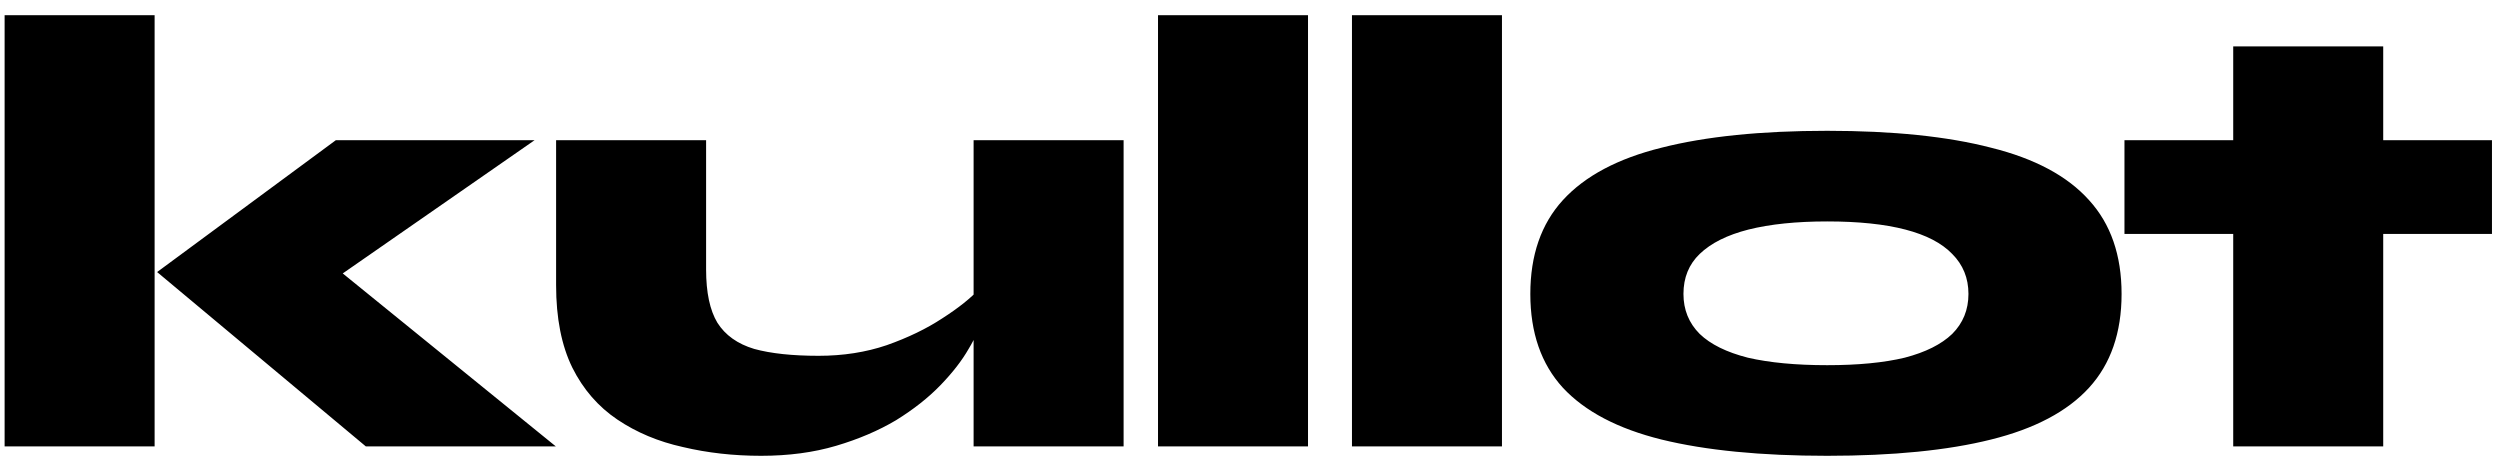 <svg width="84" height="16" viewBox="0 0 84 16" fill="none" xmlns="http://www.w3.org/2000/svg">
<path d="M0.155 0.51H5.195V15H0.155V0.51ZM17.963 4.71L9.647 10.485L9.752 7.755L18.677 15H12.293L5.279 9.141L11.285 4.71H17.963ZM37.753 15H32.713V4.71H37.753V15ZM32.923 9.687L32.965 10.695C32.923 10.989 32.783 11.332 32.545 11.724C32.321 12.116 32.006 12.522 31.6 12.942C31.194 13.362 30.697 13.754 30.109 14.118C29.521 14.468 28.849 14.755 28.093 14.979C27.337 15.203 26.497 15.315 25.573 15.315C24.649 15.315 23.774 15.217 22.948 15.021C22.122 14.839 21.387 14.531 20.743 14.097C20.099 13.663 19.595 13.082 19.231 12.354C18.867 11.612 18.685 10.688 18.685 9.582V4.71H23.725V9.057C23.725 9.827 23.851 10.422 24.103 10.842C24.369 11.262 24.782 11.556 25.342 11.724C25.902 11.878 26.623 11.955 27.505 11.955C28.331 11.955 29.094 11.836 29.794 11.598C30.508 11.346 31.131 11.045 31.663 10.695C32.209 10.345 32.629 10.009 32.923 9.687ZM38.909 0.51H43.949V15H38.909V0.51ZM45.426 0.51H50.466V15H45.426V0.51ZM61.394 15.315C59.168 15.315 57.313 15.133 55.829 14.769C54.359 14.405 53.253 13.824 52.511 13.026C51.783 12.228 51.419 11.178 51.419 9.876C51.419 8.574 51.783 7.524 52.511 6.726C53.253 5.914 54.359 5.326 55.829 4.962C57.313 4.584 59.168 4.395 61.394 4.395C63.606 4.395 65.44 4.584 66.896 4.962C68.366 5.326 69.465 5.914 70.193 6.726C70.921 7.524 71.285 8.574 71.285 9.876C71.285 11.178 70.921 12.228 70.193 13.026C69.465 13.824 68.366 14.405 66.896 14.769C65.44 15.133 63.606 15.315 61.394 15.315ZM61.394 12.27C62.43 12.27 63.298 12.186 63.998 12.018C64.698 11.836 65.23 11.57 65.594 11.22C65.958 10.856 66.14 10.408 66.14 9.876C66.14 9.344 65.958 8.896 65.594 8.532C65.244 8.168 64.719 7.895 64.019 7.713C63.319 7.531 62.444 7.44 61.394 7.44C60.358 7.44 59.476 7.531 58.748 7.713C58.034 7.895 57.488 8.168 57.11 8.532C56.746 8.882 56.564 9.33 56.564 9.876C56.564 10.408 56.746 10.856 57.11 11.22C57.474 11.57 58.013 11.836 58.727 12.018C59.455 12.186 60.344 12.27 61.394 12.27ZM71.382 4.71H83.73V7.86H71.382V4.71ZM75.036 1.56H80.076V15H75.036V1.56Z" fill="black"/>
</svg>
